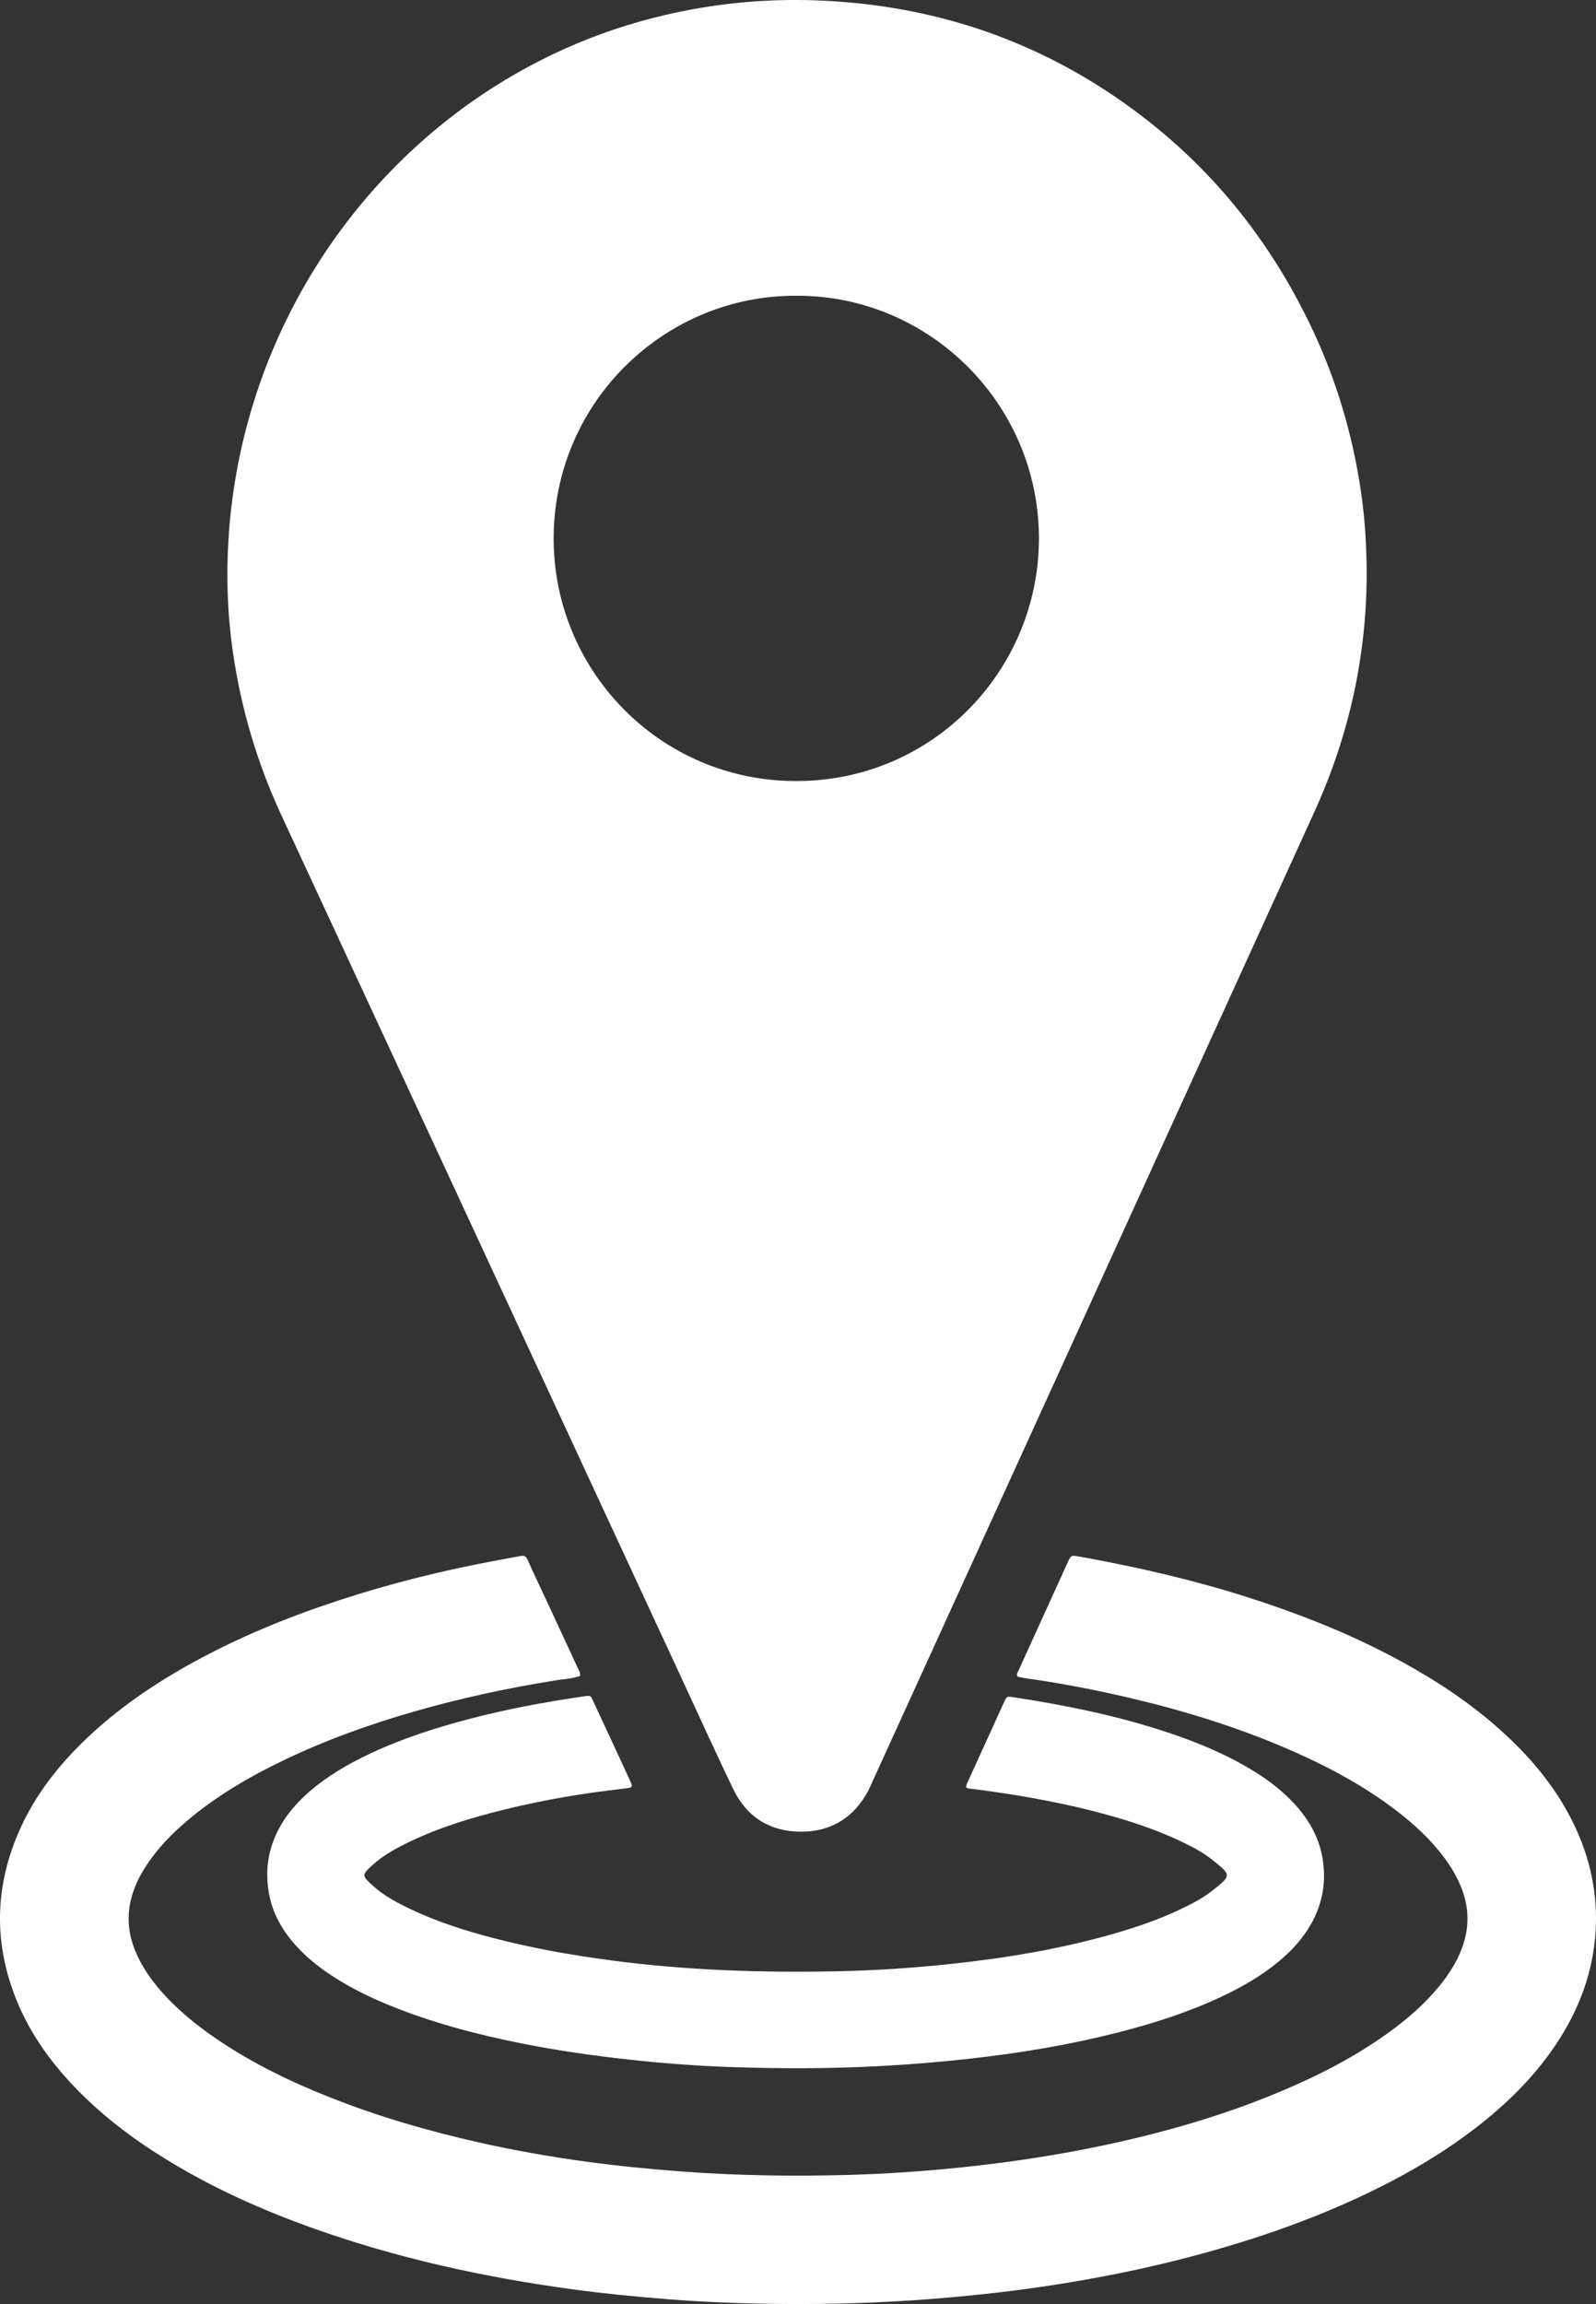 <svg xmlns="http://www.w3.org/2000/svg" id="Camada_2" viewBox="0 0 2907.19 4194.52"><rect x="0" y="0" width="2907.19" height="4194.52" fill="#333333" stroke="none"/><defs><style>      .cls-1 {        fill: #fff;      }    </style></defs><g id="Camada_1-2" data-name="Camada_1"><path class="cls-1" d="M2489.46,1044.64c-.19,151.53-32.67,295.99-95.41,433.72-146.56,321.69-293.26,643.32-439.93,964.96-122.08,267.73-244.18,535.45-366.28,803.17-1.93,4.24-3.68,8.58-5.84,12.7-25.94,49.37-67.46,75.41-122.59,75.45-56,.05-98.86-26.05-123.49-76.97-32.75-67.71-63.72-136.29-95.38-204.54-140.93-303.77-281.81-607.56-422.76-911.33-101.71-219.21-203.52-438.39-305.23-657.6-43.73-94.26-73.12-192.82-88.11-295.64-10.33-70.85-12.67-142.18-7.82-213.45,23.15-339.96,208.19-642.48,483.76-817.28,110.97-70.4,231.34-117.09,360.52-140.8,76.3-14,153.37-19.33,230.87-16.16,189.18,7.74,364.44,60.68,523.28,164.5,167.11,109.22,291.73,255.59,376.43,436.12,43.29,92.26,71.85,189.05,87.04,289.76,7.67,50.81,10.93,102.01,10.92,153.38ZM1450.36,538.44c-235.58-1.37-437.81,188.56-441.8,434.78-3.95,243.81,191.33,448.88,442.05,448.73,250.53-.14,441.57-203.75,441.86-440.96.3-246.94-201.64-444.03-442.11-442.55Z"></path><path class="cls-1" d="M1056.87,3051.01c-15.1,5.37-31.19,5.97-46.84,8.48-86.21,13.82-171.38,32.22-255.31,56.29-81.4,23.35-160.88,51.84-237.32,88.47-63.9,30.62-124.72,66.21-178.79,112.44-26.44,22.6-50.47,47.48-70.01,76.44-9.35,13.85-17.37,28.43-23.4,44.01-14.59,37.69-14.53,75.37.57,112.99,10.8,26.91,26.77,50.53,45.54,72.39,30.2,35.16,65.87,64.04,104.02,89.99,65.32,44.42,136.06,78.38,209.34,107.24,86.88,34.21,176.31,60.03,267.35,80.52,64.36,14.49,129.26,26.04,194.59,34.92,58.09,7.9,116.42,13.67,174.92,18.06,102.48,7.69,205.05,9.09,307.68,6.14,68.6-1.97,137.05-6.81,205.36-13.97,88.19-9.25,175.7-22.53,262.37-41.15,123.98-26.65,244.87-63.03,360.25-116.33,53.31-24.63,104.5-53.04,152.16-87.52,33.59-24.31,64.85-51.23,91.33-83.32,20.95-25.4,38.14-52.95,47.01-85.03,9.03-32.64,6.49-64.62-5.96-95.95-8.18-20.58-19.58-39.3-32.96-56.86-24.02-31.52-52.86-58.12-84.16-82.17-57.93-44.5-121.7-78.97-188.29-108.39-99.58-44-203.19-75.78-309.16-100.08-58.43-13.4-117.27-24.69-176.66-33-5.89-.82-11.69-2.19-16.82-3.17-2.84-4.42-.26-7.1,1.01-9.9,30.02-66.05,60.09-132.09,90.15-198.12.28-.61.59-1.2.87-1.8,5.35-11.17,5.64-11.32,18.34-9.12,6.56,1.14,13.13,2.25,19.67,3.46,98.25,18.28,195.43,40.95,290.69,71.43,104.25,33.35,205.27,74.26,300.43,128.79,64.99,37.24,125.89,80.12,179.78,132.42,45.28,43.95,83.84,93.04,111.56,150.02,30.63,62.94,44.95,129.37,40.09,199.43-4.96,71.37-28.98,136.36-67.64,196.17-38.04,58.85-86.55,108.02-141.22,151.34-64.01,50.73-134.03,91.62-207.58,126.78-101.85,48.69-208.13,85.06-317.05,113.98-91.47,24.28-184.22,42.55-277.85,56.15-65.93,9.58-132.15,16.65-198.61,21.85-94.43,7.39-188.99,10.12-283.64,8.96-65.95-.81-131.86-3.43-197.68-8.64-57.14-4.52-114.16-10.05-170.93-17.75-162.04-22-321.16-56.74-475.4-111.9-93-33.26-182.78-73.51-267.02-125.44-62.09-38.27-119.77-82.15-169.88-135.45-42.33-45.02-77.57-94.83-101.07-152.34-43.15-105.6-40.59-210.46,6.34-314.13,27.86-61.54,68.84-113.78,117.23-160.44,58.45-56.36,124.88-101.68,195.75-140.81,84.81-46.83,174.05-83.3,265.94-113.48,96.26-31.61,194.4-55.94,294.08-74.06,12.45-2.26,24.85-4.77,37.31-6.93,7.03-1.22,10.29-1.03,13.94,7.2,11.07,24.94,22.92,49.53,34.43,74.28,18.24,39.23,36.54,78.45,54.59,117.77,2.73,5.95,6.96,11.51,6.56,18.87Z"></path><path class="cls-1" d="M1759.7,3253.6c.56-2.09.88-4.73,1.93-7.04,22.57-49.69,45.19-99.36,67.89-149,4.09-8.94,4.97-9.43,13.25-8.18,90.95,13.71,180.99,31.64,268.76,59.55,55.27,17.57,109.16,38.62,159.53,67.83,31.27,18.14,60.49,38.99,85.26,65.54,26.4,28.29,45.62,60.39,52.46,99.19,7.59,43.04.78,83.43-20.72,121.42-14.98,26.46-35.22,48.38-58.44,67.71-32.49,27.04-68.89,47.75-107.04,65.53-59.95,27.94-122.69,47.88-186.64,64.16-70.4,17.92-141.71,31.02-213.71,40.73-73.33,9.89-146.91,16.38-220.8,20.37-89.25,4.82-178.53,4.75-267.77,1.82-63.24-2.08-126.35-6.91-189.31-13.83-64.92-7.14-129.47-16.37-193.5-29.13-84.35-16.81-167.25-38.71-246.89-71.75-33.27-13.8-65.41-29.82-95.76-49.28-23.64-15.15-45.75-32.26-65.05-52.76-25.09-26.64-44.08-56.78-51.9-93.03-10.15-47.02-3.09-91.36,21.59-132.71,11.69-19.59,26.47-36.7,43.18-52.18,35.1-32.5,75.87-56.2,118.86-76.39,58.65-27.55,120.11-47.15,182.66-63.48,65.77-17.16,132.52-29.58,199.73-39.49,21.82-3.22,17.76-3.64,25.64,13.08,21.56,45.75,42.66,91.73,63.93,137.62.84,1.81,1.63,3.65,2.42,5.49,3.11,7.24,2.13,8.9-6.28,9.99-11.89,1.53-23.8,2.9-35.69,4.4-72.09,9.06-143.4,22.38-213.64,40.98-53.47,14.16-105.96,31.27-155.59,56.13-20.29,10.17-40.1,21.29-57.14,36.41-23.31,20.69-22.47,20.97-.51,40.73,19.97,17.97,43.66,30.41,67.8,41.82,48.32,22.85,99,39.07,150.6,52.5,70.97,18.48,143.02,31.18,215.7,40.78,135.1,17.85,270.78,22.36,406.86,19.73,69.34-1.34,138.48-5.81,207.4-13.09,101.43-10.71,201.88-27.2,300.11-55.4,40.99-11.76,81.23-25.59,119.88-43.78,20.52-9.66,40.84-19.9,58.67-33.97,36.51-28.82,36.26-28.66-.75-57.95-16.76-13.27-35.84-22.99-55.1-32.17-51.91-24.75-106.55-41.64-162.1-55.78-72.37-18.42-145.88-30.72-219.89-40.17-3.18-.41-6.62.13-9.87-2.96Z"></path></g></svg>